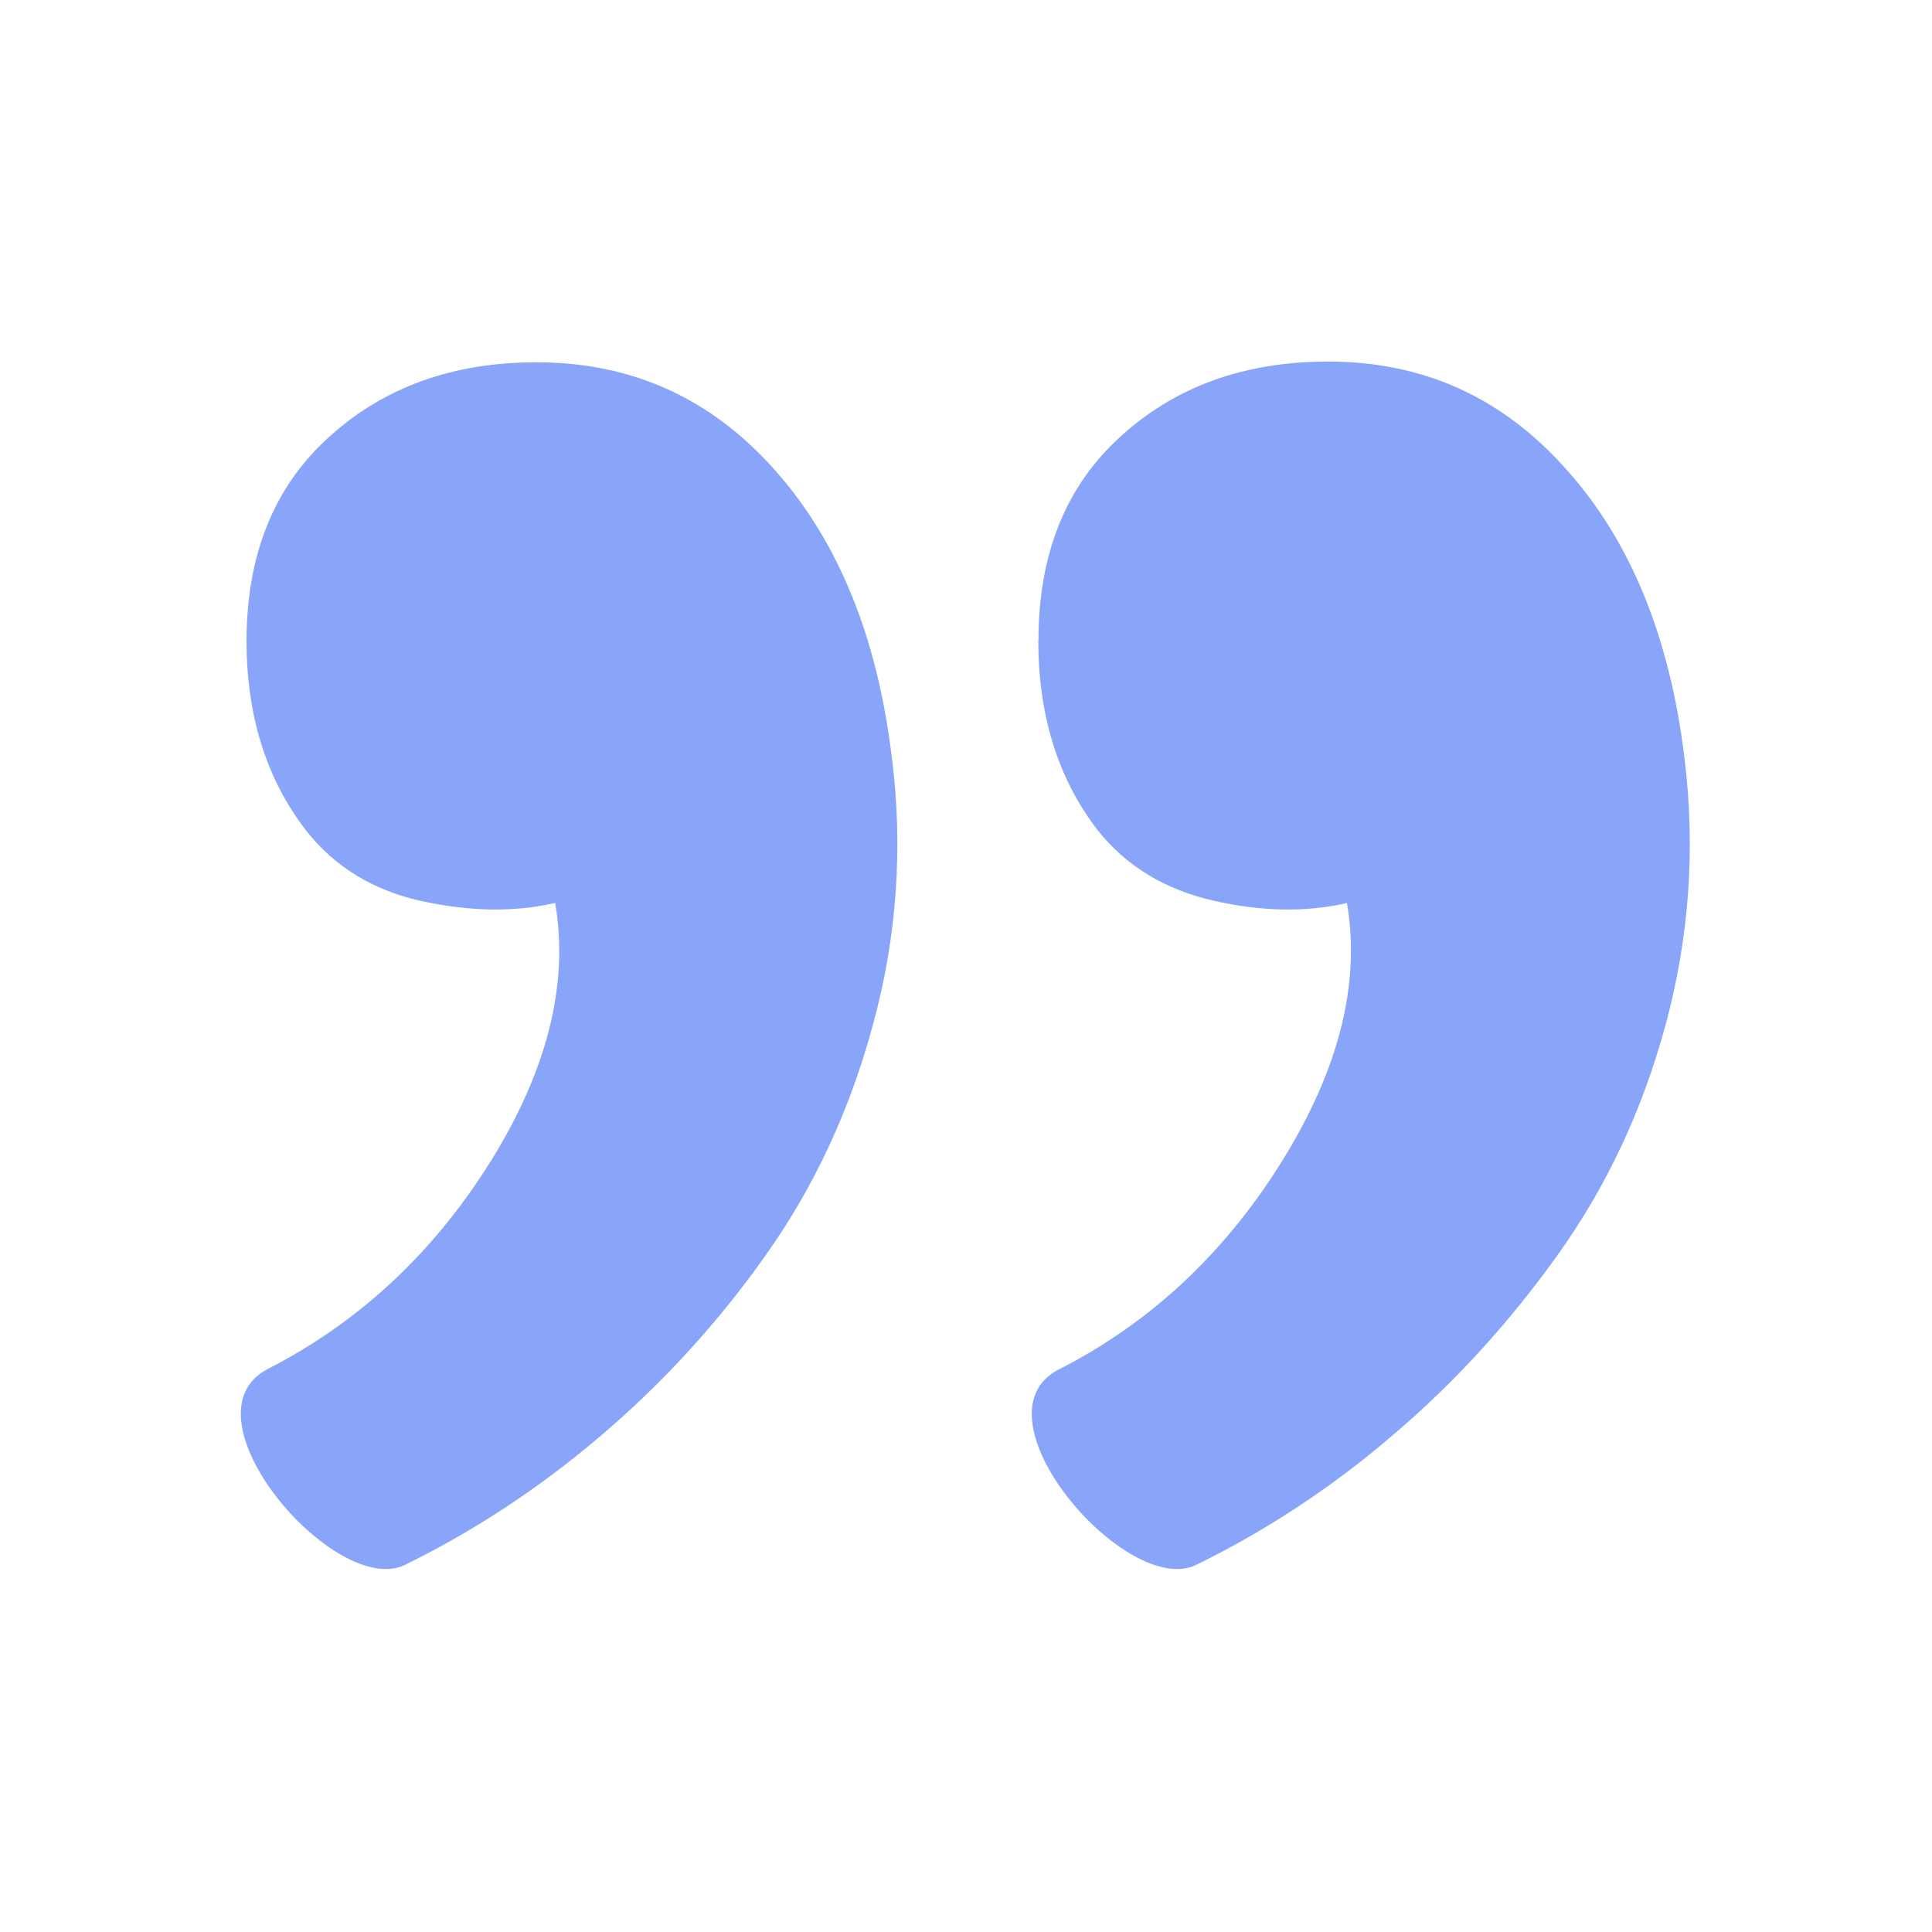 <svg width="64" height="64" viewBox="0 0 64 56" fill="none" xmlns="http://www.w3.org/2000/svg">
<g opacity="0.67" filter="url(#filter0_f_4074_39389)">
<path d="M34.395 17.21C34.395 19.716 35.056 21.82 36.379 23.523C37.316 24.696 38.587 25.466 40.193 25.834C41.774 26.199 43.269 26.225 44.62 25.914C45.08 28.619 44.333 31.483 42.435 34.519C40.534 37.552 38.083 39.833 35.082 41.361C32.081 42.889 37.327 48.966 39.627 47.838C41.927 46.711 44.111 45.281 46.124 43.553C48.165 41.825 49.976 39.837 51.586 37.591C53.196 35.344 54.403 32.807 55.179 29.932C55.955 27.056 56.171 24.123 55.8 21.105C55.317 17.119 54.018 13.93 51.902 11.567C49.788 9.173 47.155 7.977 44.002 7.977C41.228 7.977 38.925 8.802 37.103 10.476C35.3 12.117 34.399 14.364 34.401 17.219L34.395 17.21ZM8.166 17.21C8.166 19.716 8.827 21.82 10.149 23.523C11.089 24.718 12.36 25.494 13.964 25.849C15.574 26.2 17.05 26.221 18.391 25.911C18.851 28.588 18.133 31.464 16.23 34.51C14.332 37.528 11.883 39.806 8.882 41.343C5.881 42.881 11.114 48.966 13.415 47.838C15.717 46.711 17.883 45.282 19.912 43.553C21.971 41.799 23.801 39.796 25.357 37.591C26.955 35.342 28.145 32.807 28.921 29.932C29.71 27.058 29.922 24.059 29.545 21.105C29.068 17.119 27.774 13.93 25.664 11.567C23.556 9.19 20.928 8.002 17.779 8.002C15 7.998 12.698 8.831 10.874 10.499C9.071 12.139 8.168 14.387 8.166 17.241L8.166 17.21Z" fill="#4E79F8"/>
</g>
<defs>
<filter id="filter0_f_4074_39389" x="-0" y="-0" width="63.954" height="55.954" filterUnits="userSpaceOnUse" color-interpolation-filters="sRGB">
<feFlood flood-opacity="0" result="BackgroundImageFix"/>
<feBlend mode="normal" in="SourceGraphic" in2="BackgroundImageFix" result="shape"/>
<feGaussianBlur stdDeviation="3.988" result="effect1_foregroundBlur_4074_39389"/>
</filter>
</defs>
</svg>

